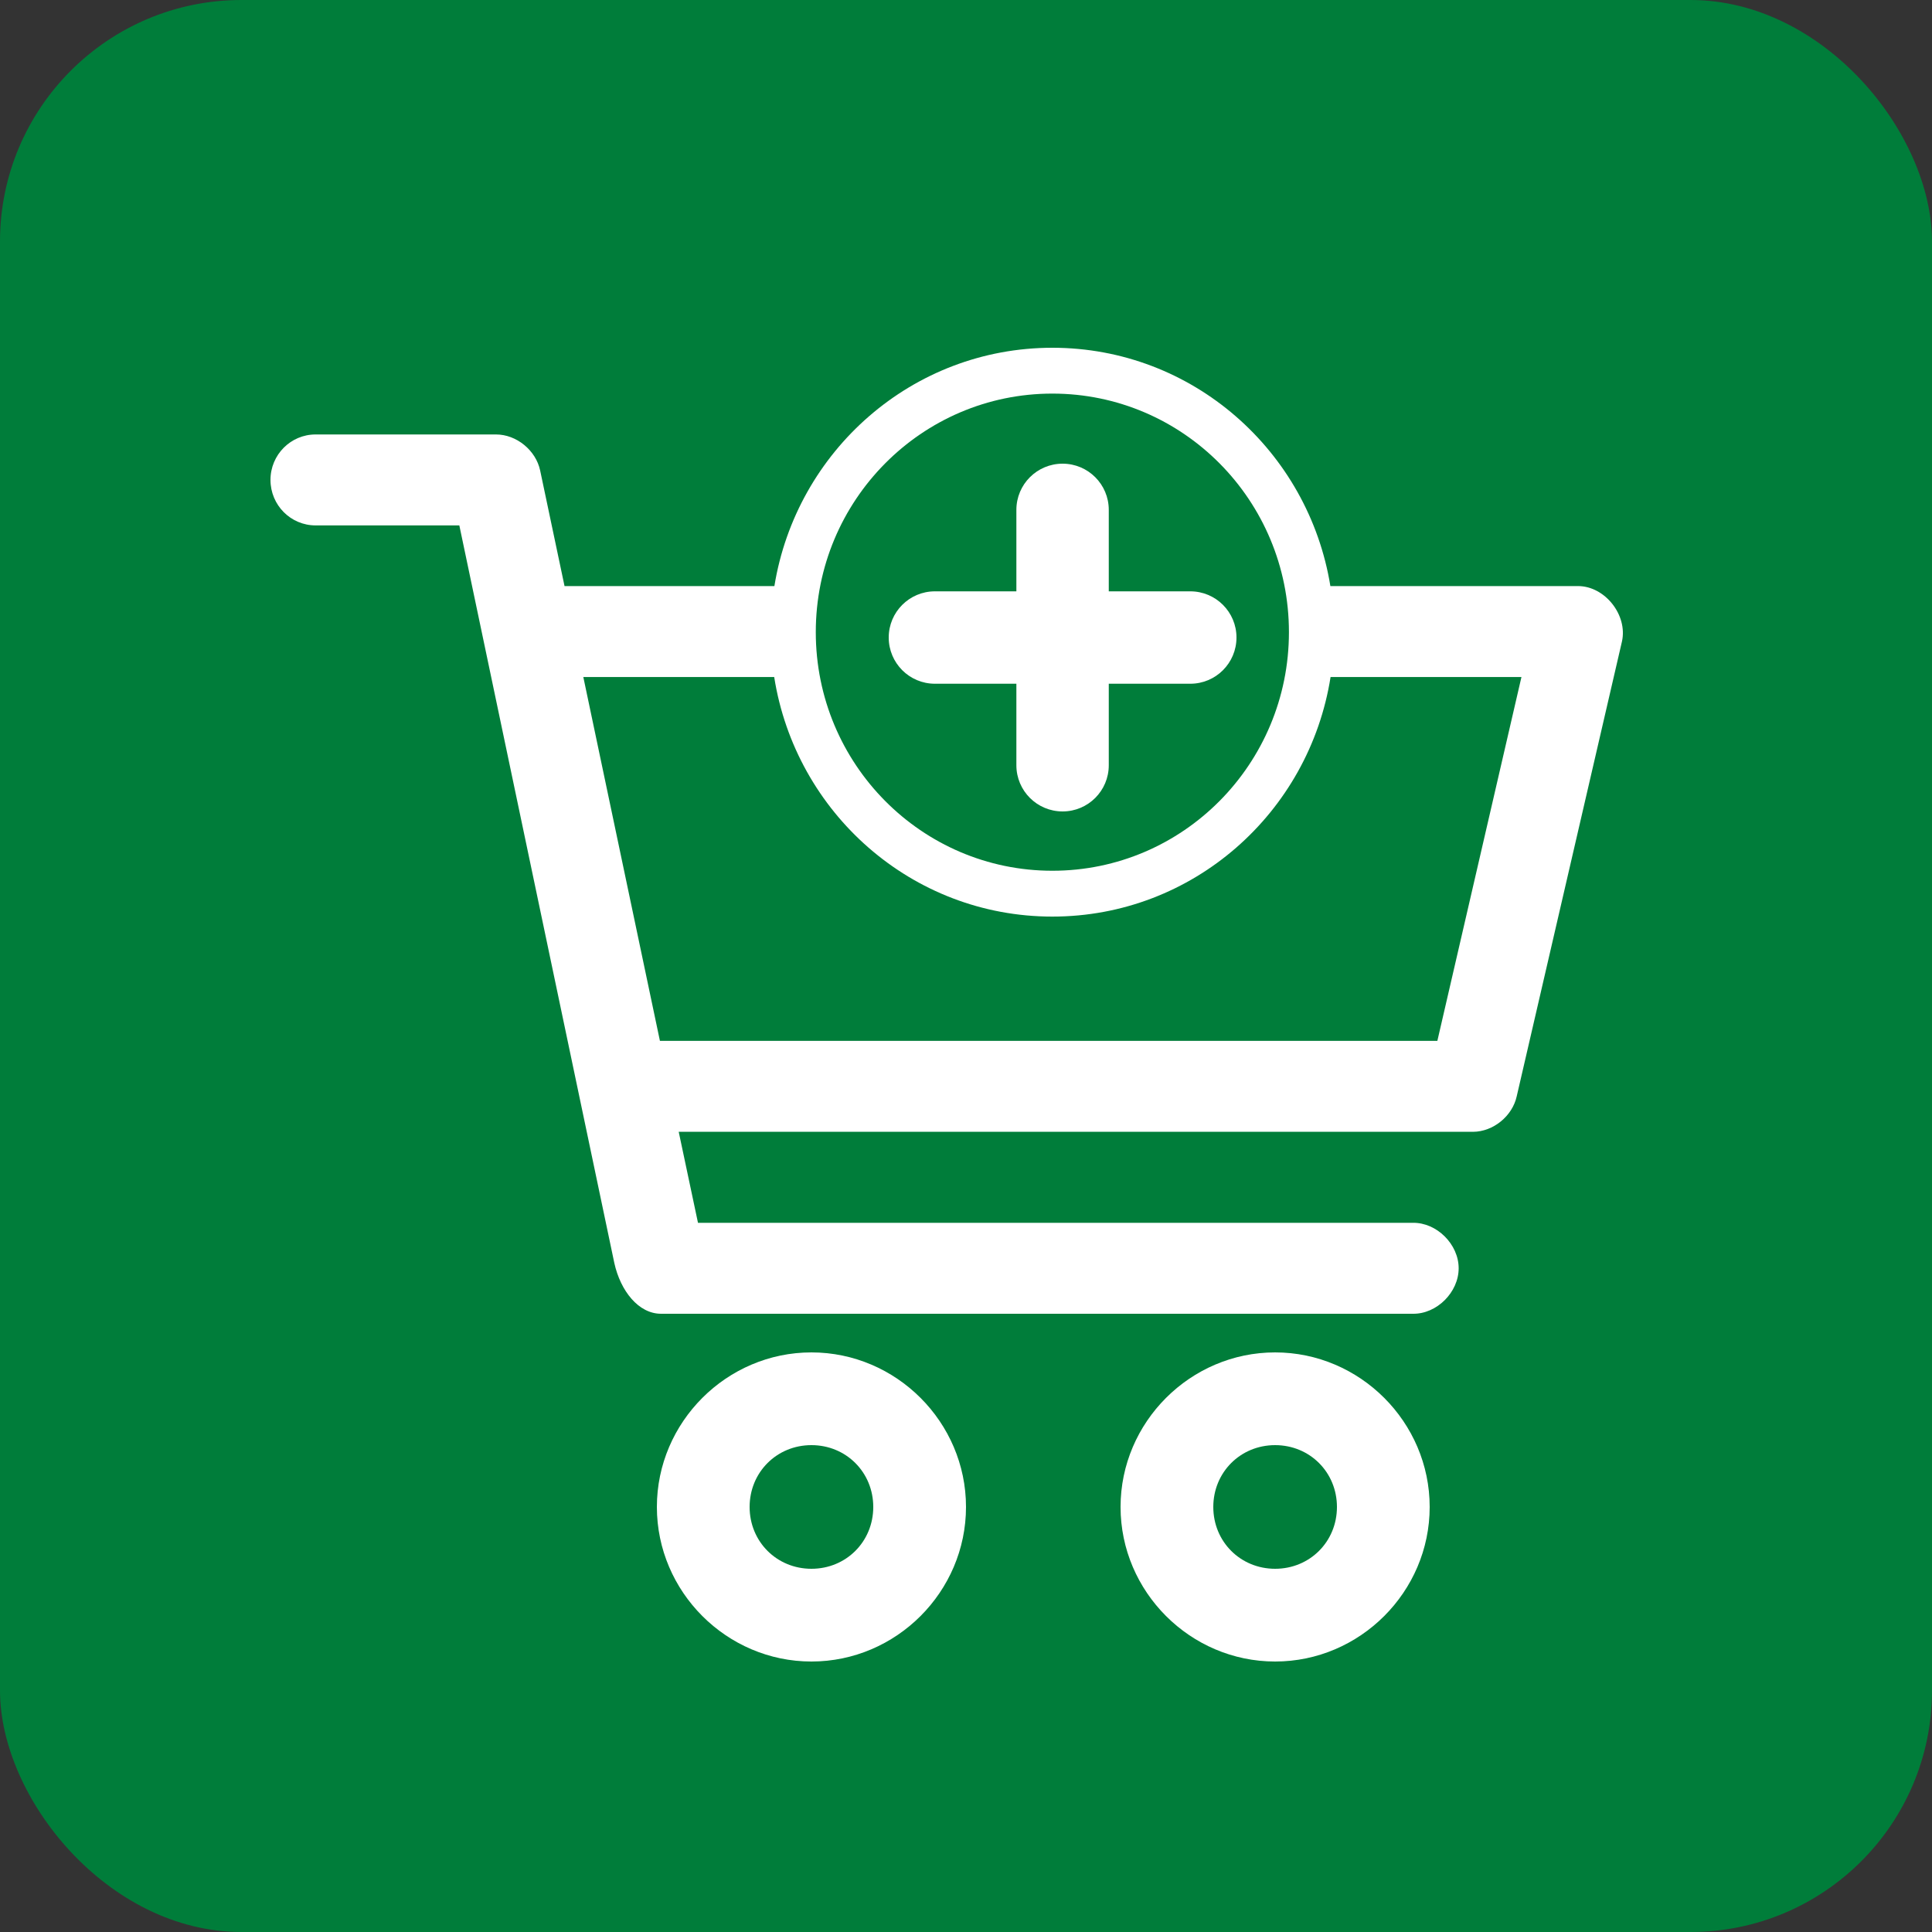 <?xml version="1.0" encoding="UTF-8"?>
<svg width="40px" height="40px" viewBox="0 0 40 40" version="1.1" xmlns="http://www.w3.org/2000/svg" xmlns:xlink="http://www.w3.org/1999/xlink">
    <rect x="0" y="0" width="40" height="40" fill="#333333" stroke="none"/>
    <!-- Generator: Sketch 48.2 (47327) - http://www.bohemiancoding.com/sketch -->
    <title>Cart fill </title>
    <desc>Created with Sketch.</desc>
    <defs></defs>
    <g id="Page-1" stroke="none" stroke-width="1" fill="none" fill-rule="evenodd">
        <g id="Cart-fill-">
            <g id="Group-21">
                <rect id="Rectangle-3" fill="#007D3A" x="0" y="0" width="40" height="40" rx="5"></rect>
                <path d="M22,9.6 C21.471,9.6 21.043,10.028 21.043,10.556 L21.043,12.243 L19.356,12.243 C18.828,12.243 18.4,12.671 18.4,13.199 C18.4,13.728 18.828,14.156 19.356,14.156 L21.043,14.156 L21.043,15.844 C21.043,16.372 21.471,16.8 22,16.8 C22.528,16.8 22.956,16.372 22.956,15.844 L22.956,14.156 L24.644,14.156 C25.172,14.156 25.6,13.728 25.6,13.199 C25.6,12.671 25.172,12.243 24.644,12.243 L22.956,12.243 L22.956,10.556 C22.956,10.028 22.528,9.6 22,9.6" id="Fill-1" fill="#FFFFFF"></path>
                <path d="M26.4,32.48 C25.682,32.48 25.12,31.918 25.12,31.2 C25.12,30.482 25.682,29.92 26.4,29.92 C27.118,29.92 27.68,30.482 27.68,31.2 C27.68,31.918 27.118,32.48 26.4,32.48 M26.4,28 C24.644,28 23.2,29.444 23.2,31.2 C23.2,32.956 24.644,34.4 26.4,34.4 C28.156,34.4 29.6,32.956 29.6,31.2 C29.6,29.444 28.156,28 26.4,28" id="Fill-6" fill="#FFFFFF"></path>
                <path d="M16.8,32.48 C16.082,32.48 15.52,31.918 15.52,31.2 C15.52,30.482 16.082,29.92 16.8,29.92 C17.518,29.92 18.08,30.482 18.08,31.2 C18.08,31.918 17.518,32.48 16.8,32.48 M16.8,28 C15.044,28 13.6,29.444 13.6,31.2 C13.6,32.956 15.044,34.4 16.8,34.4 C18.556,34.4 20,32.956 20,31.2 C20,29.444 18.556,28 16.8,28" id="Fill-8" fill="#FFFFFF"></path>
                <path d="M29.759,21.55 L13.663,21.55 L12.077,14.017 L16.029,14.017 C16.472,16.827 18.878,18.977 21.788,18.977 C24.699,18.977 27.105,16.827 27.548,14.017 L31.5,14.017 L29.759,21.55 Z M21.788,8.149 C24.494,8.149 26.686,10.36 26.686,13.088 C26.686,15.817 24.494,18.028 21.788,18.028 C19.083,18.028 16.89,15.817 16.89,13.088 C16.89,10.36 19.083,8.149 21.788,8.149 Z M32.676,12.134 L27.544,12.134 C27.09,9.337 24.69,7.2 21.788,7.2 C18.887,7.2 16.487,9.337 16.033,12.134 L11.688,12.134 L11.183,9.74 C11.094,9.322 10.692,8.994 10.268,8.995 L6.534,8.995 C6.018,8.995 5.6,9.416 5.6,9.936 C5.6,10.457 6.018,10.878 6.534,10.878 L9.51,10.878 L12.719,26.15 C12.846,26.725 13.22,27.204 13.692,27.2 L29.253,27.2 C29.746,27.207 30.2,26.756 30.2,26.258 C30.2,25.761 29.746,25.31 29.253,25.317 L14.451,25.317 L14.052,23.433 L30.498,23.433 C30.916,23.43 31.311,23.109 31.402,22.698 L33.581,13.281 C33.702,12.735 33.231,12.138 32.676,12.134 Z" id="Fill-10" fill="#FFFFFF"></path>
            </g>
        </g>
    </g>
</svg>